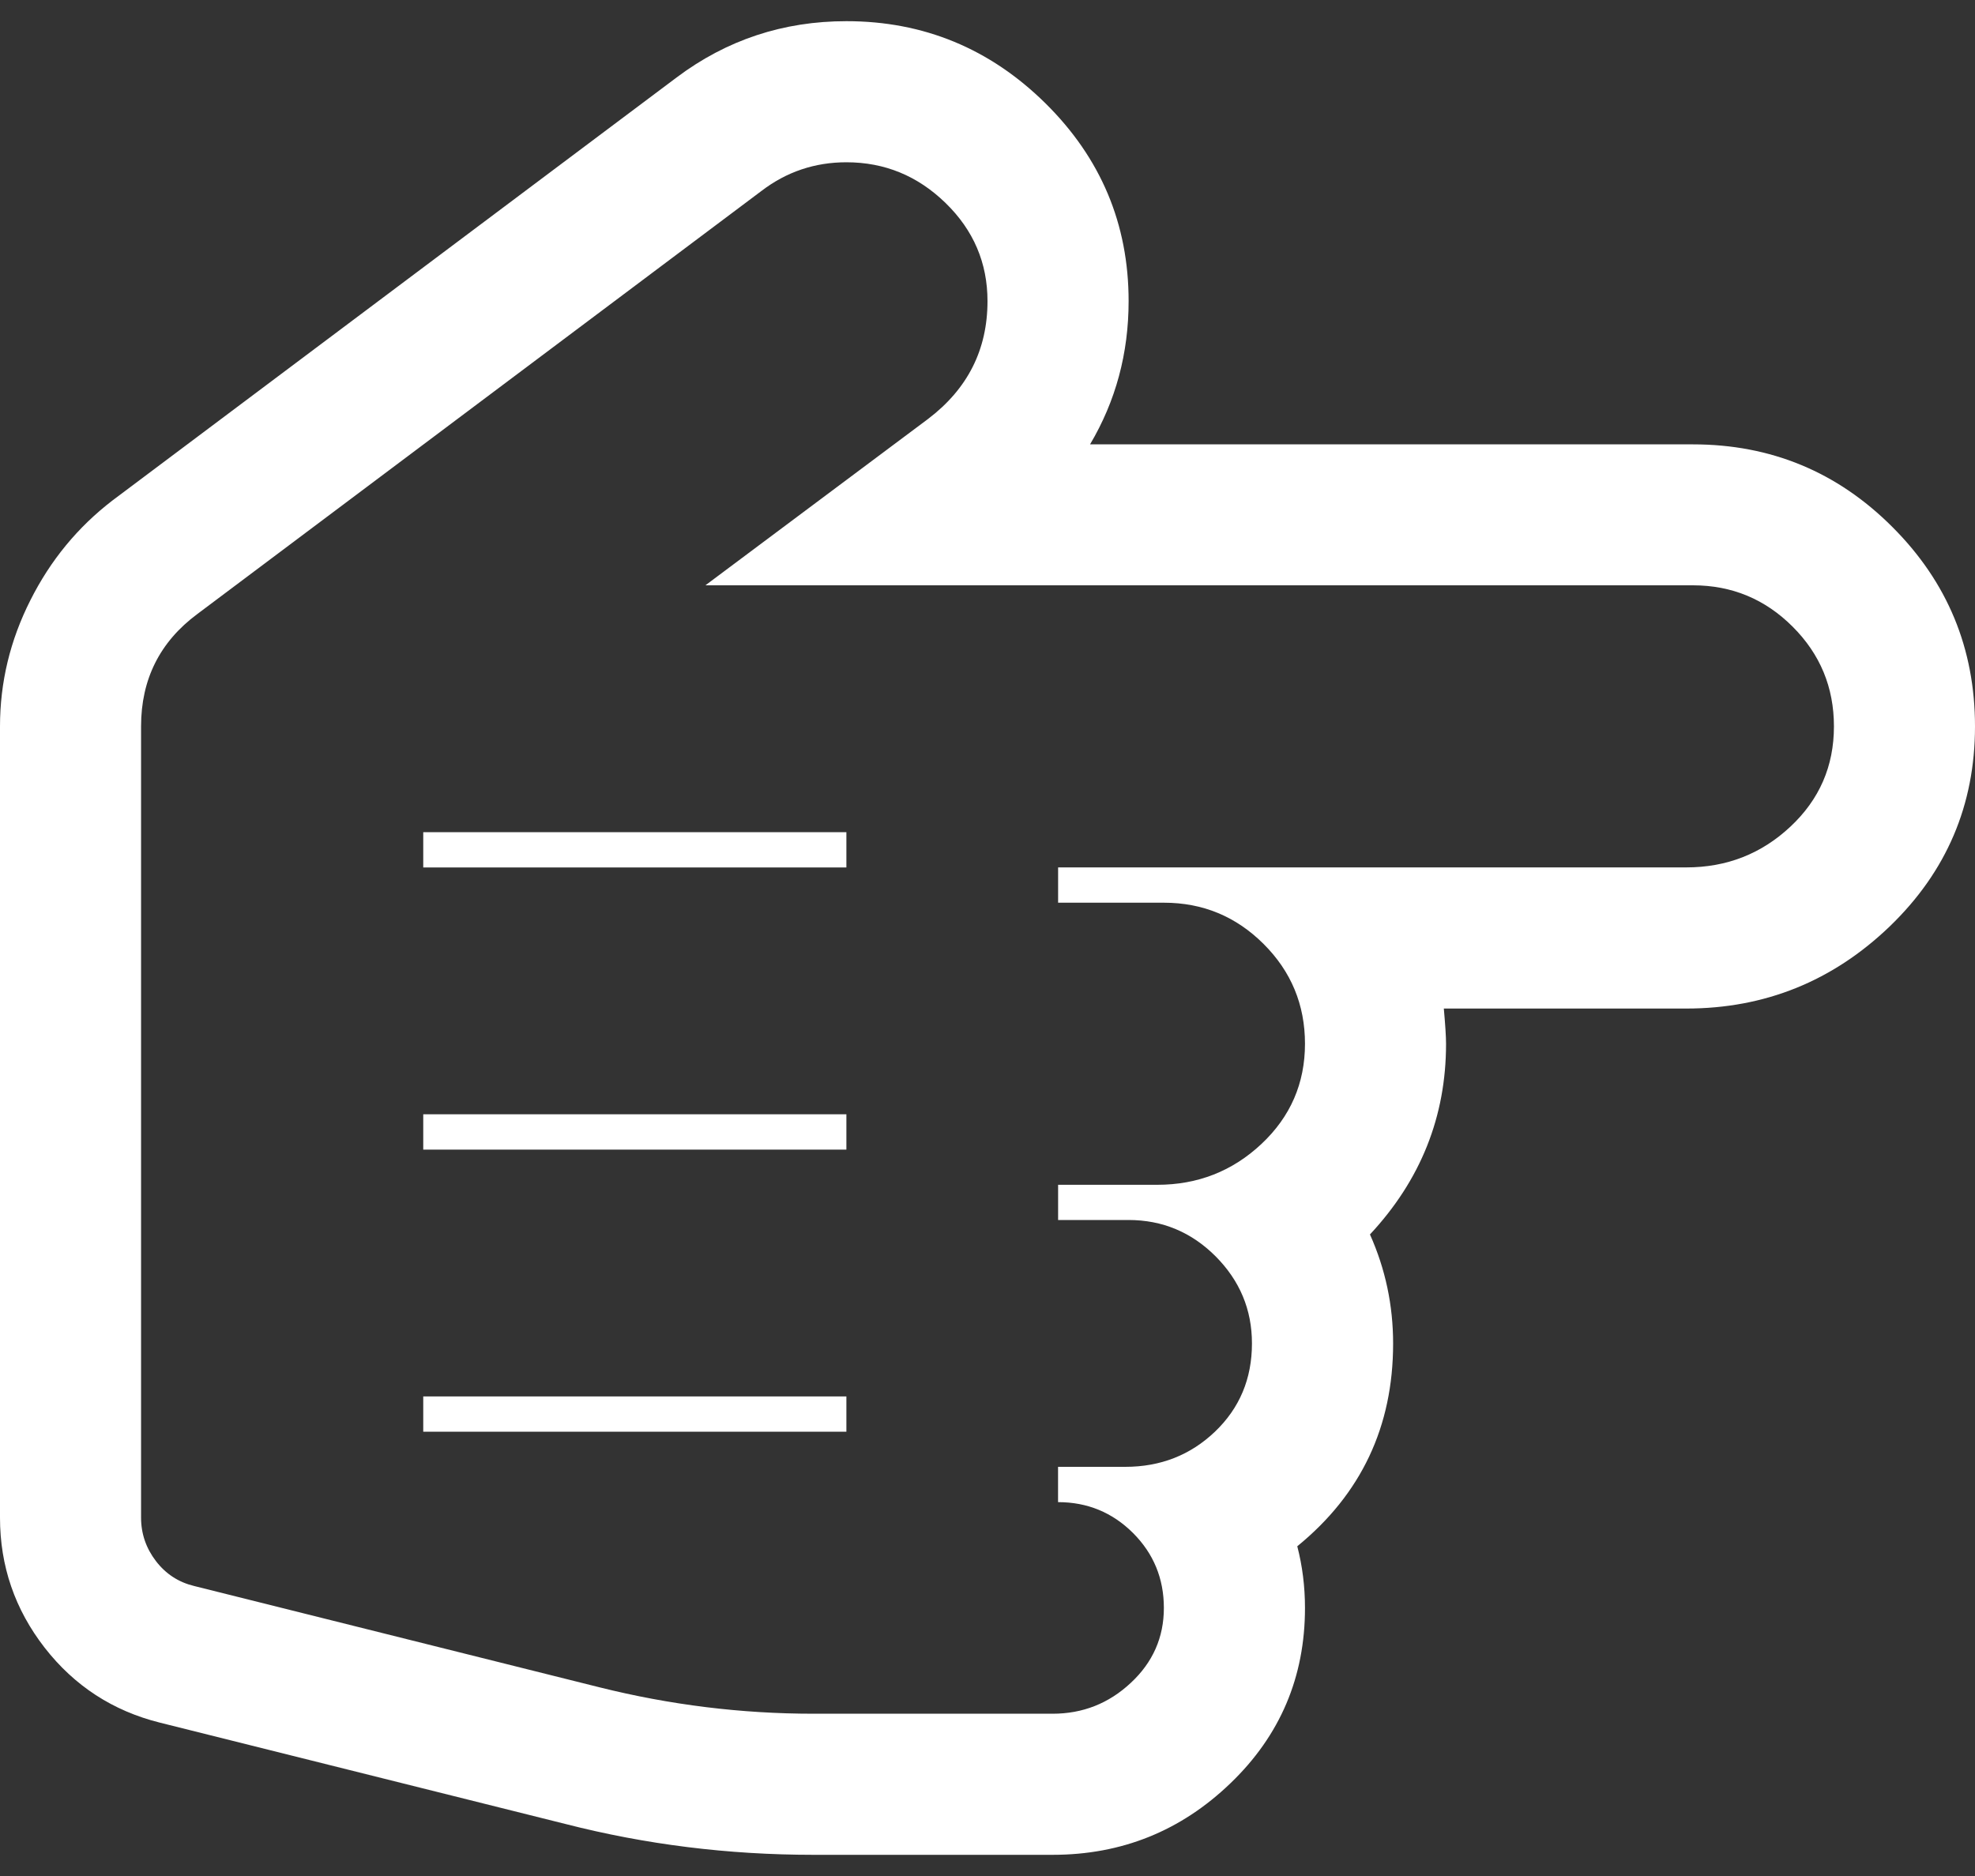 <?xml version="1.0" encoding="utf-8"?>
<!-- Generator: Adobe Illustrator 15.1.0, SVG Export Plug-In . SVG Version: 6.00 Build 0)  -->
<!DOCTYPE svg PUBLIC "-//W3C//DTD SVG 1.1//EN" "http://www.w3.org/Graphics/SVG/1.1/DTD/svg11.dtd">
<svg version="1.1" id="Calque_1" xmlns="http://www.w3.org/2000/svg" xmlns:xlink="http://www.w3.org/1999/xlink" x="0px" y="0px"
	 width="40px" height="38px" viewBox="0 0 40 38" enable-background="new 0 0 40 38" xml:space="preserve">
<rect x="0" y="0" width="40" height="38" fill="#333333" stroke="none"/>
<path fill="#FFFFFF" d="M40,14.714c0,1.592-0.576,2.943-1.729,4.053c-1.154,1.107-2.527,1.662-4.119,1.662h-4.91
	c0.029,0.328,0.045,0.564,0.045,0.715c0,1.473-0.514,2.76-1.541,3.861c0.313,0.699,0.469,1.436,0.469,2.209
	c0,1.682-0.646,3.051-1.941,4.107c0.104,0.402,0.156,0.818,0.156,1.25c0,1.398-0.502,2.582-1.508,3.549
	c-1.004,0.967-2.205,1.451-3.604,1.451h-4.844c-1.727,0-3.4-0.209-5.023-0.625l-8.215-2.053c-0.951-0.238-1.729-0.744-2.332-1.518
	C0.303,32.601,0,31.724,0,30.741V14.714c0-0.893,0.205-1.744,0.615-2.555c0.408-0.813,0.963-1.484,1.662-2.021l11.428-8.57
	c1.012-0.76,2.158-1.139,3.438-1.139c1.563,0,2.906,0.555,4.029,1.662c1.123,1.109,1.686,2.445,1.686,4.008
	c0,1.057-0.26,2.023-0.781,2.902h12.211c1.576,0,2.924,0.557,4.039,1.674C39.443,11.79,40,13.138,40,14.714z M37.143,14.714
	c0-0.789-0.277-1.461-0.836-2.02s-1.232-0.838-2.02-0.838h-11.43h-8.57l4.508-3.369C19.6,7.876,20,7.081,20,6.099
	c0-0.773-0.283-1.436-0.848-1.986c-0.566-0.551-1.234-0.826-2.01-0.826c-0.639,0-1.213,0.193-1.719,0.58L3.996,12.438
	c-0.76,0.564-1.139,1.324-1.139,2.275v16.027c0,0.328,0.102,0.621,0.301,0.881c0.201,0.262,0.459,0.428,0.771,0.504l8.213,2.053
	c1.43,0.357,2.873,0.535,4.332,0.535h4.844c0.609,0,1.137-0.207,1.584-0.625c0.447-0.416,0.67-0.922,0.67-1.518
	s-0.209-1.102-0.625-1.518c-0.418-0.416-0.924-0.625-1.518-0.625v-0.715h1.361c0.715,0,1.32-0.238,1.818-0.713
	c0.498-0.477,0.748-1.072,0.748-1.787c0-0.684-0.246-1.271-0.736-1.764c-0.49-0.49-1.078-0.736-1.764-0.736H21.43v-0.713h2.008
	c0.818,0,1.521-0.275,2.109-0.826s0.883-1.229,0.883-2.031c0-0.789-0.279-1.463-0.838-2.021c-0.559-0.557-1.23-0.836-2.02-0.836
	H21.43v-0.715h12.723c0.818,0,1.521-0.275,2.109-0.826S37.143,15.519,37.143,14.714z M8.572,17.571h8.57v-0.715h-8.57V17.571z
	 M8.572,23.286h8.57v-0.715h-8.57V23.286z M8.572,29.001h8.57v-0.715h-8.57V29.001z"/>
</svg>
